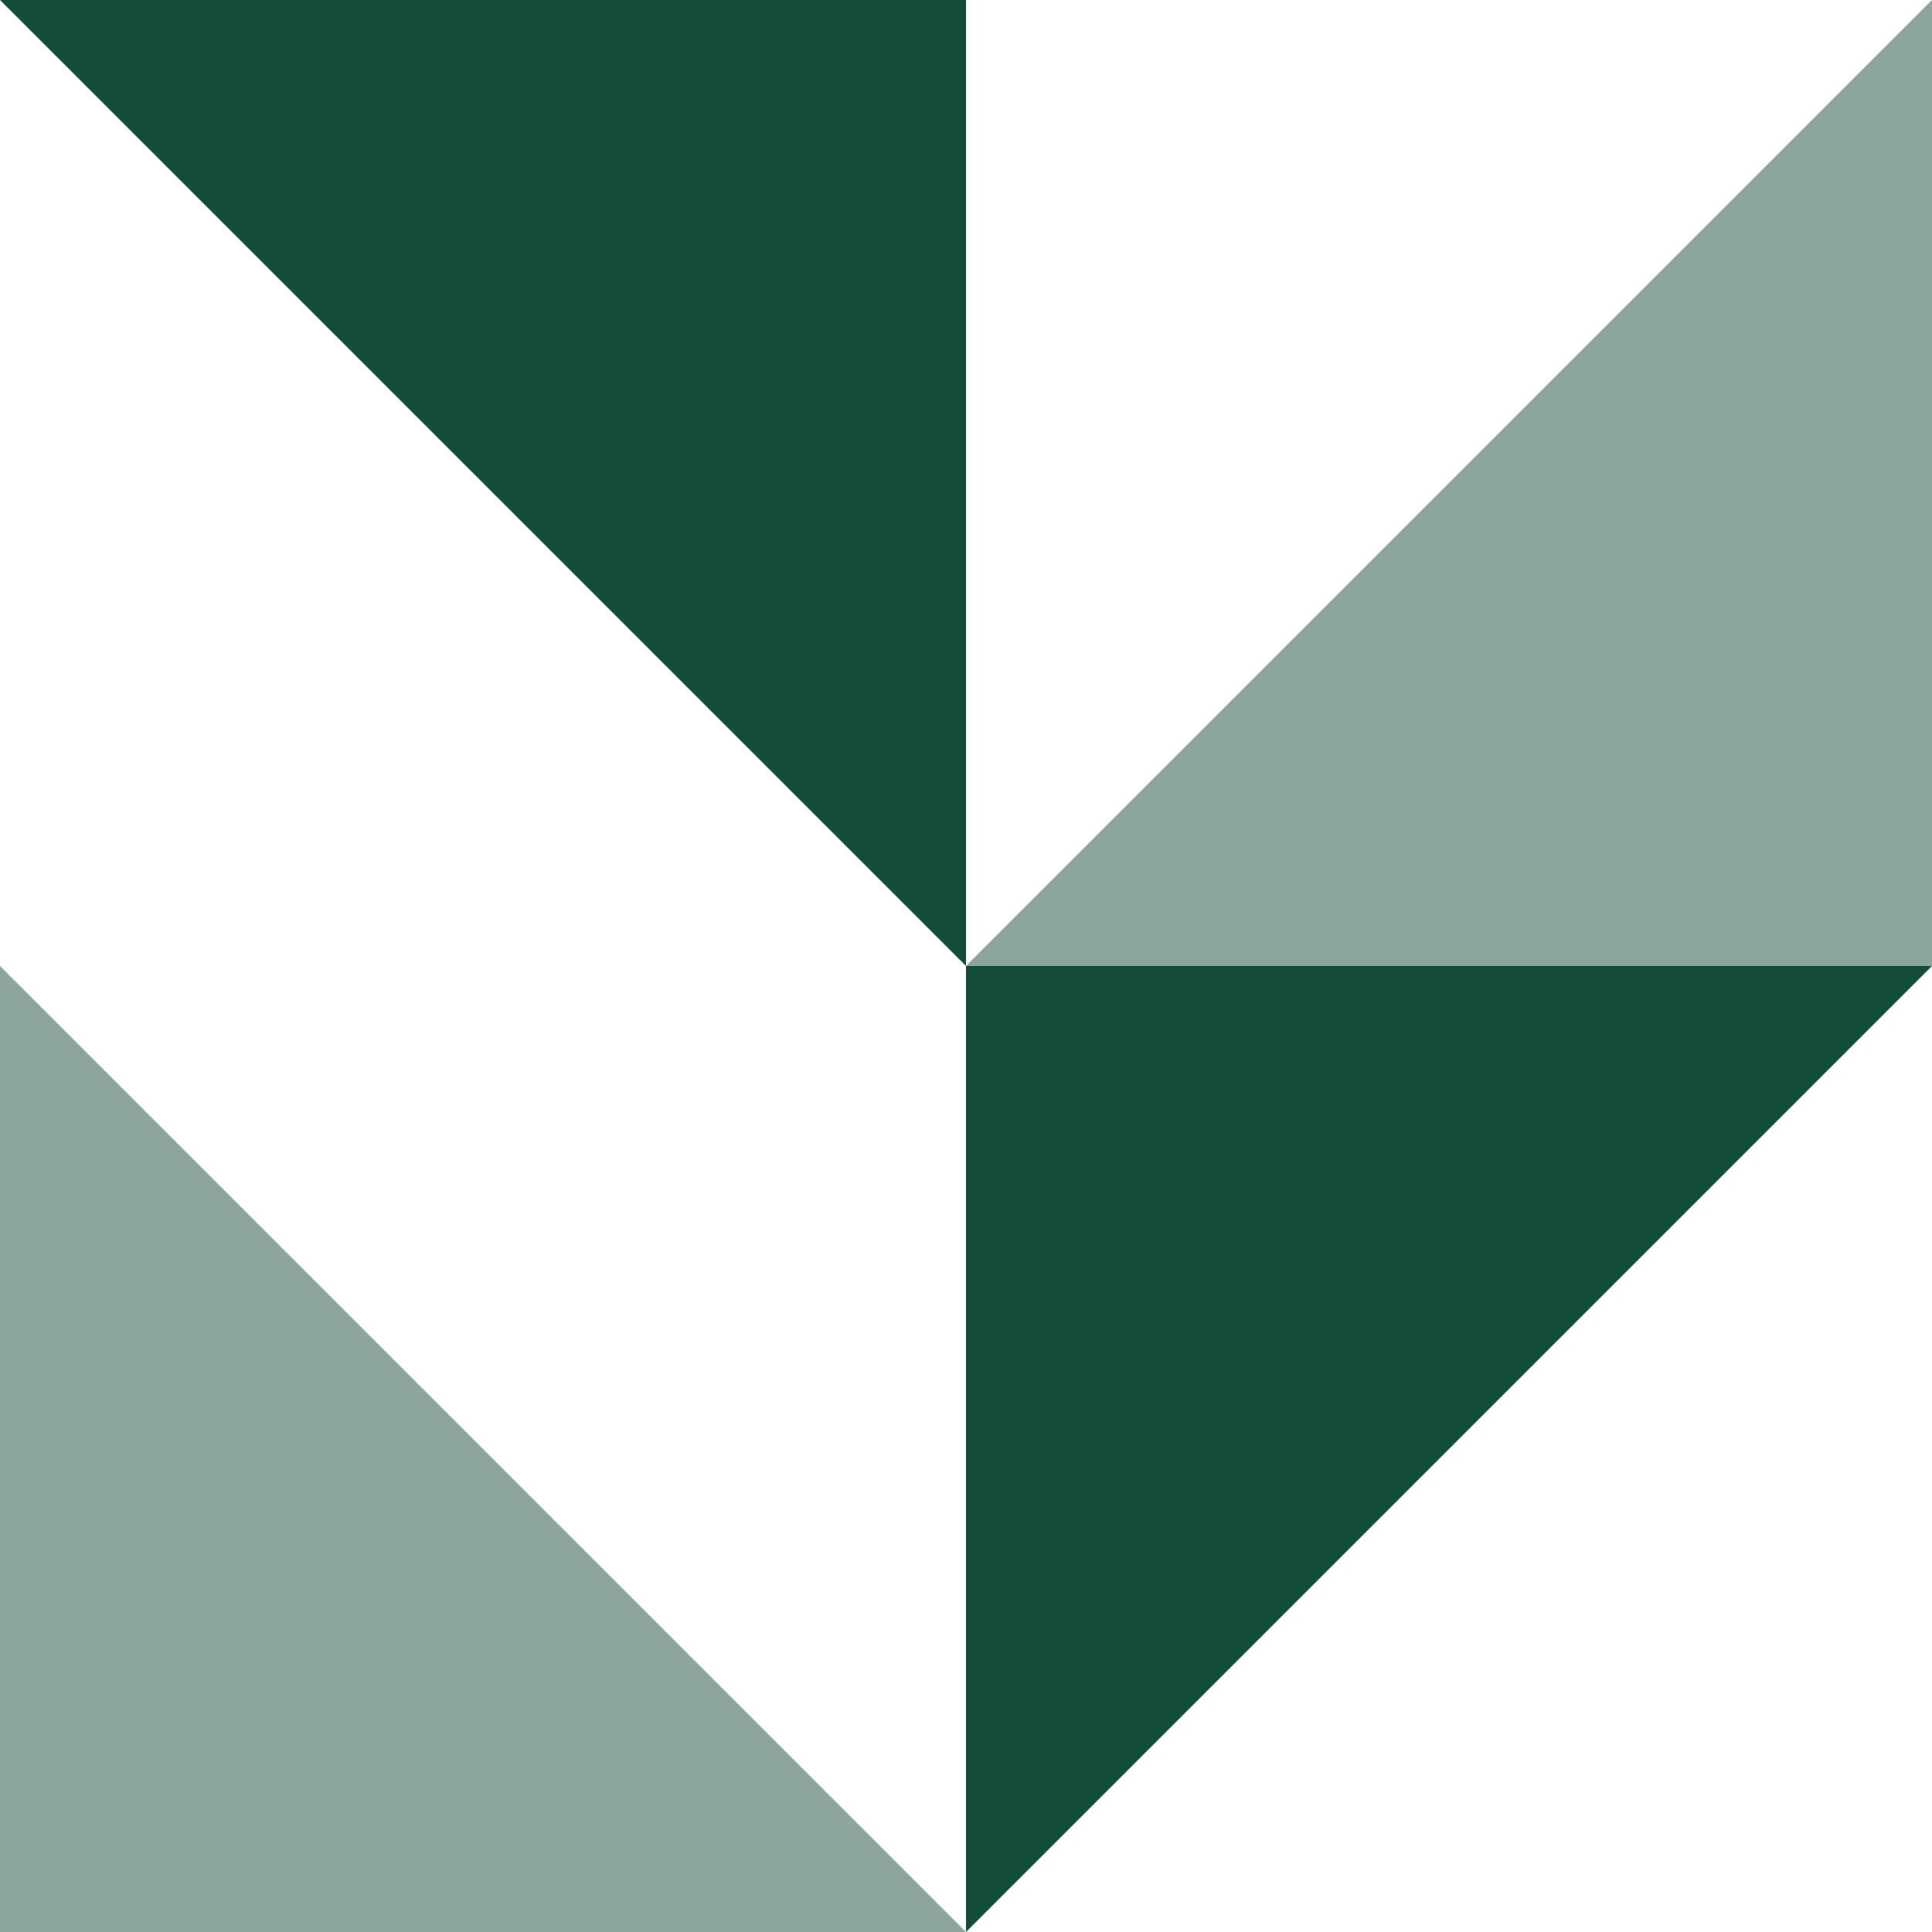 <?xml version="1.0" encoding="UTF-8"?>
<svg width="130px" height="130px" viewBox="0 0 130 130" version="1.1" xmlns="http://www.w3.org/2000/svg" xmlns:xlink="http://www.w3.org/1999/xlink">
    <!-- Generator: Sketch 52.4 (67378) - http://www.bohemiancoding.com/sketch -->
    <title>6033e178dc6e831b68426f67_figure_10b</title>
    <desc>Created with Sketch.</desc>
    <g id="Page-1" stroke="none" stroke-width="1" fill="none" fill-rule="evenodd">
        <g id="6033e178dc6e831b68426f67_figure_10b" fill="#144C3B">
            <polygon id="Path" opacity="0.5" transform="translate(32.5, 97.5) rotate(-90) translate(-32.5, -97.5) " points="0 65 65 65 0 130"></polygon>
            <polygon id="Path" transform="translate(32.5, 32.5) rotate(-90) translate(-32.5, -32.5) " points="65 0 65 65 0 65"></polygon>
            <polygon id="Path" transform="translate(97.499, 97.5) rotate(-90) translate(-97.499, -97.5) " points="64.999 65 129.999 65 129.999 130"></polygon>
            <polygon id="Path" opacity="0.5" transform="translate(97.499, 32.5) rotate(-90) translate(-97.499, -32.5) " points="64.999 0 129.999 65 64.999 65"></polygon>
        </g>
    </g>
</svg>